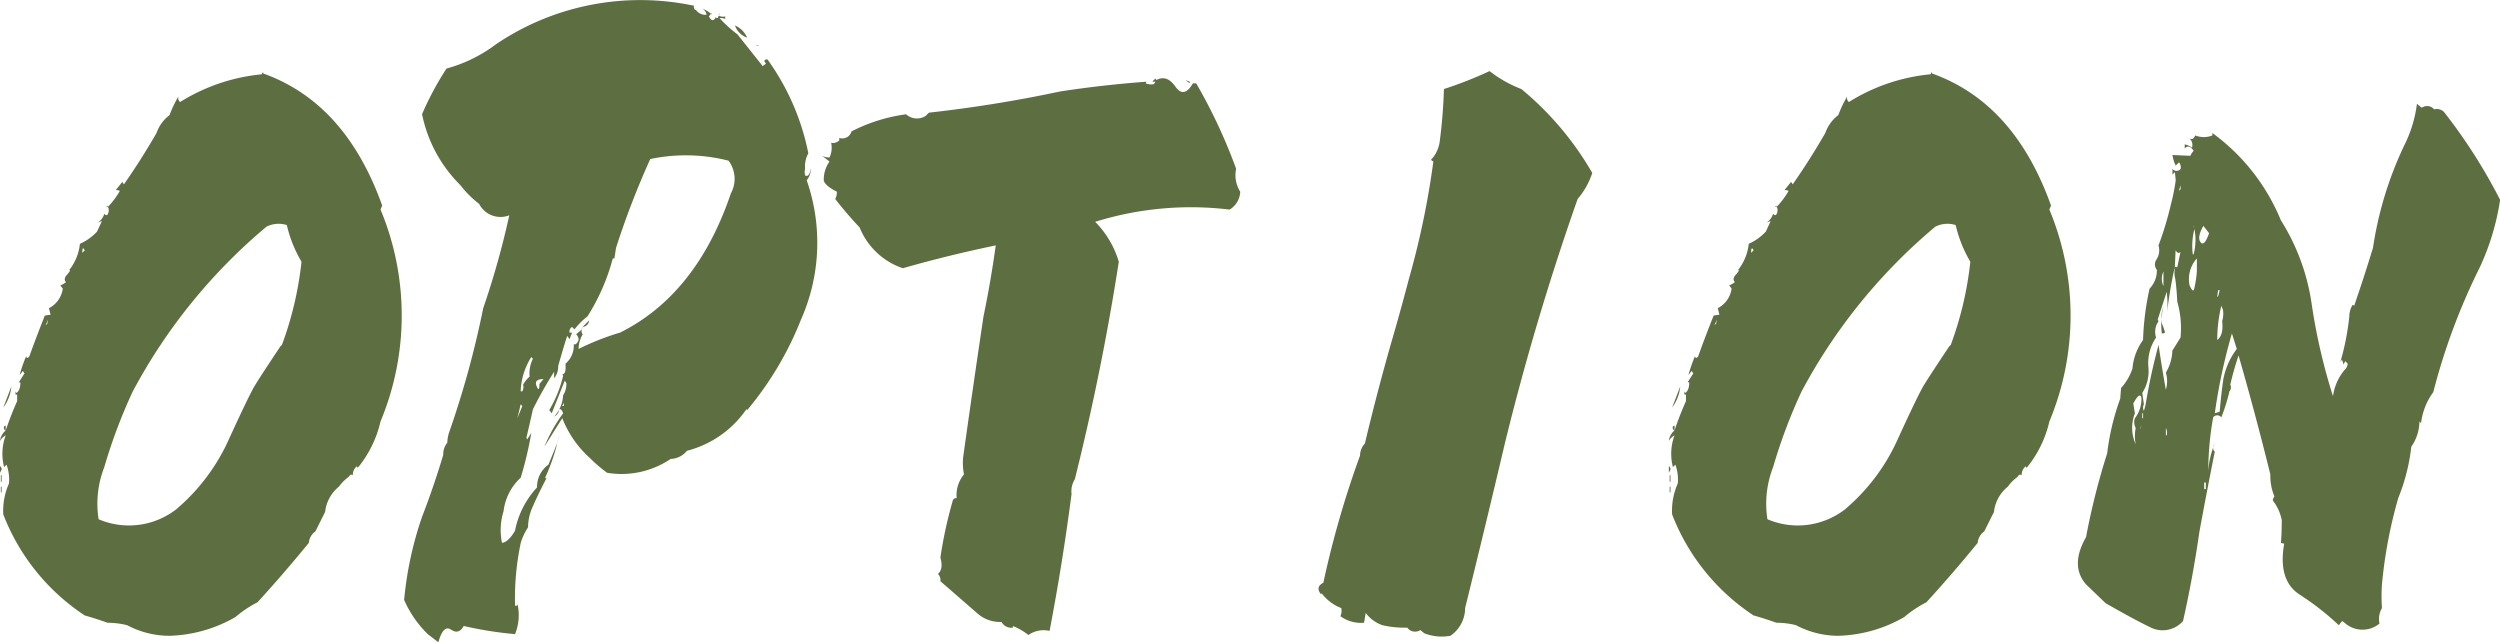 <svg xmlns="http://www.w3.org/2000/svg" width="239.688" height="61.579" viewBox="0 0 239.688 61.579">
  <path id="パス_108685" data-name="パス 108685" d="M-93.594-54.3v.156q7.891,2.813,11.406,12.656l-.156.391a26.406,26.406,0,0,1,0,20.313,10.828,10.828,0,0,1-2.187,4.453l-.078-.156a1.04,1.04,0,0,0-.391.859q-.234-.156-.391.156a4.005,4.005,0,0,0-.937.938,3.627,3.627,0,0,0-1.328,2.422l-.937,1.875a1.482,1.482,0,0,0-.625,1.094q-2.422,2.969-4.922,5.7A10.627,10.627,0,0,0-96.25-2.031a13.377,13.377,0,0,1-6.328,1.8,8.7,8.7,0,0,1-4.062-1.016,7.705,7.705,0,0,0-1.875-.234q-1.094-.391-2.187-.7a20.387,20.387,0,0,1-7.812-9.687,6.42,6.42,0,0,1,.547-2.969,4.18,4.18,0,0,0-.234-1.8l-.234.234a5.067,5.067,0,0,1,.156-3.047,1.374,1.374,0,0,0-.547.547,1.524,1.524,0,0,1,.547-1.016q.469-1.406,1.094-2.812v-.625h-.156v-.312l.078.156q.391-.234.391-1.016h-.156l.547-.859-.156-.234-.312.391a14.844,14.844,0,0,1,.625-1.8q.078.313.313,0,.7-1.953,1.484-3.906l.547-.078-.156-.625a2.493,2.493,0,0,0,1.328-1.875l-.234-.312a2.032,2.032,0,0,0,.547-.312q-.313-.312.156-.781l.234-.312-.078-.078a4.83,4.83,0,0,0,1.016-2.5,5.091,5.091,0,0,0,1.641-1.172l.469-1.016-.391.156a1.613,1.613,0,0,0,.625-.859q.156.234.313.078a.812.812,0,0,0,.078-.625.154.154,0,0,0-.234-.078l.156-.156v.156a7.64,7.64,0,0,0,1.172-1.562.87.87,0,0,0-.391-.078l.625-.781.156.234q1.641-2.344,3.125-4.922a3.7,3.7,0,0,1,1.25-1.719,11.163,11.163,0,0,1,.859-1.8.483.483,0,0,0,.156.547,17.915,17.915,0,0,1,7.813-2.656ZM-114.453-30l.156-.156.078-.391Zm3.75-7.187q-.234-.469-.234.234Zm18.75,9.219.156-.156a32.974,32.974,0,0,0,1.875-7.969,12.418,12.418,0,0,1-1.406-3.516,2.578,2.578,0,0,0-1.953.156,53.3,53.3,0,0,0-12.812,15.781,50.77,50.77,0,0,0-2.734,7.266,9.627,9.627,0,0,0-.547,5,7.4,7.4,0,0,0,7.422-.937,18.976,18.976,0,0,0,5.117-6.836q1.914-4.18,2.461-5.078T-91.953-27.969Zm-26.484,7.656.156-.078v.469Q-118.516-20-118.437-20.312Zm2.109-6.719Zm-2.187,4.922.781-2.031A3.971,3.971,0,0,1-118.516-22.109Zm-.312,6.25v-.625a.315.315,0,0,1,.156.313Zm.078.234h.078V-15h-.078Zm.078,1.641h-.078v-.547h.078Zm55.7-15.859a.318.318,0,0,0-.078.234Zm0,0,.625-.625A.672.672,0,0,1-62.969-29.844Zm-2.344,10.781q.156-.391.078-.234a2.422,2.422,0,0,0-.156.547Zm15-40.547v.078Zm.391-.156.078-.156Q-49.844-59.766-49.922-59.766ZM-76.8.391l-1.016-.781a10.455,10.455,0,0,1-2.266-3.281,33.947,33.947,0,0,1,1.719-7.969q1.094-2.812,2.031-5.937a1.769,1.769,0,0,1,.391-1.172,3.5,3.5,0,0,1,.156-.937A89.767,89.767,0,0,0-72.5-31.641,79.919,79.919,0,0,0-70-40.547a2.3,2.3,0,0,1-2.891-1.094,9.764,9.764,0,0,1-1.8-1.8,13.242,13.242,0,0,1-3.672-6.8,29.164,29.164,0,0,1,2.344-4.375,13.987,13.987,0,0,0,4.766-2.344,24.7,24.7,0,0,1,18.984-3.672q-.078.156,0,.234.078.312.313,0l-.156.156a1.111,1.111,0,0,0,1.016.469.751.751,0,0,0-.469-.625,3.157,3.157,0,0,1,1.016.625l-.078-.156-.234.313q.312.625.625.156l-.078-.078a.693.693,0,0,0,.313.078l.078-.234a.812.812,0,0,0,.625.078v.234a1.731,1.731,0,0,0-.547-.078,11.672,11.672,0,0,0,1.719,1.563l2.422,3.047.313-.234-.156-.234a.218.218,0,0,1,.313-.156,23.036,23.036,0,0,1,3.906,8.984A2.647,2.647,0,0,0-41.641-45a1.27,1.27,0,0,0,0,.625q.391.234.547-.625v-.156a1.712,1.712,0,0,1-.391,1.25,18.174,18.174,0,0,1-.547,13.359,31.614,31.614,0,0,1-5.156,8.672l-.078-.078a9.9,9.9,0,0,1-5.7,3.984,2.075,2.075,0,0,1-1.562.781,8.4,8.4,0,0,1-6.094,1.328,13.8,13.8,0,0,1-1.641-1.406,10.047,10.047,0,0,1-2.656-3.828q-.937,1.484-1.719,2.734a14.868,14.868,0,0,1,1.8-3.2q-.156-.469-.391-.391a.8.8,0,0,1-.469.7,3.258,3.258,0,0,0,.859-2.031,2.068,2.068,0,0,0,.313-1.172l-.156-.234-1.25,3.125-.234-.312a11.7,11.7,0,0,0,1.328-3.281l-.078-.156q.313,0,.313-.625v-.391a2.257,2.257,0,0,0,.781-1.875q.234.156.469-.391a.75.75,0,0,0-.234-.547l.547-.469a.466.466,0,0,0,.078.469l.234-.312a2.689,2.689,0,0,0-.625,1.719A24.369,24.369,0,0,1-59.375-29.3q7.344-3.672,10.625-13.359a2.887,2.887,0,0,0-.234-3.125,16.589,16.589,0,0,0-7.5-.156,79.887,79.887,0,0,0-3.281,8.516l-.156,1.016h-.156A19.884,19.884,0,0,1-62.5-30.859a7.1,7.1,0,0,0-1.25,1.25l-.234-.234a.5.5,0,0,0-.234.547h.234l-.234.625-.234-.312q-.469,1.484-.859,2.891a1.769,1.769,0,0,1-.391,1.172v-.625a40.045,40.045,0,0,0-2.031,3.594q-.313,1.406-.625,2.734l.078.156.391-.625a34.586,34.586,0,0,1-1.016,4.3,5.152,5.152,0,0,0-1.641,3.2A6.09,6.09,0,0,0-70.7-9.141q.625-.078,1.25-1.172a8.49,8.49,0,0,1,2.109-4.141,2.629,2.629,0,0,1,1.094-2.187q.391-.937.859-2.109a18.1,18.1,0,0,1-1.172,3.359l.078.078.078-.078q-.781,1.484-1.328,2.734a4.811,4.811,0,0,0-.469,2.031,5.53,5.53,0,0,0-.7,1.484,25.881,25.881,0,0,0-.547,6.016q.234.078.234-.156a4.832,4.832,0,0,1-.234,2.891,35.985,35.985,0,0,1-4.922-.781q-.469.859-1.211.352T-76.8.391Zm11.875-22.656h.156v-.312Zm-2.187-2.109.391-.469q-.937,0-.664.664T-67.109-24.375Zm-.625-2.422-.156-.156a6.573,6.573,0,0,0-1.016,3.281h.156a.812.812,0,0,0,.078-.625,2.551,2.551,0,0,1,.625-.781A3.179,3.179,0,0,1-67.734-26.8Zm-1.016,4.531-.156-.156-.312,1.328Zm21.484-35.469.078.156a1.865,1.865,0,0,1-1.172-1.172A2.323,2.323,0,0,1-47.266-57.734Zm.859.938.313-.078-.078.078ZM-39.3-45.7l-.7-.547a1.55,1.55,0,0,0,.7.156,2.13,2.13,0,0,0,.156-1.406.846.846,0,0,0,.781-.234v-.234a.909.909,0,0,0,1.172-.625,16.174,16.174,0,0,1,5.234-1.641,1.548,1.548,0,0,0,1.875.156l.313-.312q6.328-.7,12.578-2.031,4.063-.625,8.281-.937l-.078.156a1.351,1.351,0,0,0,.781.078.909.909,0,0,0,.156-.234h-.312l.313-.312.078.156q1.016-.547,1.836.625t1.68-.312h.313A51.166,51.166,0,0,1-.312-45a2.936,2.936,0,0,0,.391,2.188A2.1,2.1,0,0,1-.937-41.094a30.868,30.868,0,0,0-12.891,1.172,9.148,9.148,0,0,1,2.266,3.828Q-13.2-25.547-15.781-15.234a2.172,2.172,0,0,0-.312,1.406Q-16.953-7.187-18.2-.7a2.558,2.558,0,0,0-2.031.391,6.108,6.108,0,0,0-1.484-.859v.156a1.069,1.069,0,0,1-1.094-.547,3.257,3.257,0,0,1-2.266-.781l-3.594-3.125a.825.825,0,0,0-.234-.7q.547-.469.234-1.562A41.712,41.712,0,0,1-27.5-13.125a.369.369,0,0,1,.391-.312,3.12,3.12,0,0,1,.7-2.266,5.879,5.879,0,0,1-.078-1.641q.938-6.719,1.953-13.516.7-3.359,1.172-6.8-4.531.938-8.906,2.188a6.8,6.8,0,0,1-4.141-3.906q-1.25-1.328-2.344-2.734a1.278,1.278,0,0,0,.156-.7q-1.094-.547-1.25-1.055A2.972,2.972,0,0,1-39.3-45.7Zm34.141-7.812.391.156v.156ZM12.109-2.422l-.156.938a3.326,3.326,0,0,1-2.266-.625,1.262,1.262,0,0,0,.078-.781A4.266,4.266,0,0,1,7.891-4.3l-.078.078q-.547-.7.234-1.094A92.681,92.681,0,0,1,11.563-17.5a1.771,1.771,0,0,1,.469-1.172q1.094-4.609,2.422-9.3.938-3.2,1.8-6.484A79.79,79.79,0,0,0,18.594-45.7l-.234-.156a3.152,3.152,0,0,0,.859-1.875q.313-2.422.391-4.922a38.013,38.013,0,0,0,4.375-1.719,11.755,11.755,0,0,0,3.047,1.719,29.585,29.585,0,0,1,6.8,8.047,7.393,7.393,0,0,1-1.406,2.5Q28.359-30.547,25.469-18.75q-1.875,7.969-3.828,15.859A3.224,3.224,0,0,1,20.234-.234a4.59,4.59,0,0,1-2.5-.234l-.391-.312a.916.916,0,0,1-1.25-.234,9.2,9.2,0,0,1-2.383-.234A3.379,3.379,0,0,1,12.109-2.422ZM66.406-54.3v.156Q74.3-51.328,77.813-41.484l-.156.391a26.406,26.406,0,0,1,0,20.313,10.828,10.828,0,0,1-2.187,4.453l-.078-.156a1.04,1.04,0,0,0-.391.859q-.234-.156-.391.156a4.005,4.005,0,0,0-.937.938,3.627,3.627,0,0,0-1.328,2.422l-.937,1.875a1.482,1.482,0,0,0-.625,1.094q-2.422,2.969-4.922,5.7A10.627,10.627,0,0,0,63.75-2.031a13.377,13.377,0,0,1-6.328,1.8A8.7,8.7,0,0,1,53.359-1.25a7.705,7.705,0,0,0-1.875-.234q-1.094-.391-2.187-.7a20.387,20.387,0,0,1-7.812-9.687,6.42,6.42,0,0,1,.547-2.969,4.18,4.18,0,0,0-.234-1.8l-.234.234a5.067,5.067,0,0,1,.156-3.047,1.374,1.374,0,0,0-.547.547,1.524,1.524,0,0,1,.547-1.016q.469-1.406,1.094-2.812v-.625h-.156v-.312l.078.156q.391-.234.391-1.016h-.156l.547-.859-.156-.234-.312.391a14.843,14.843,0,0,1,.625-1.8q.078.313.313,0,.7-1.953,1.484-3.906l.547-.078-.156-.625a2.493,2.493,0,0,0,1.328-1.875l-.234-.312a2.032,2.032,0,0,0,.547-.312q-.312-.312.156-.781l.234-.312-.078-.078a4.83,4.83,0,0,0,1.016-2.5,5.092,5.092,0,0,0,1.641-1.172L50.938-40l-.391.156a1.613,1.613,0,0,0,.625-.859q.156.234.313.078a.812.812,0,0,0,.078-.625.154.154,0,0,0-.234-.078l.156-.156v.156a7.64,7.64,0,0,0,1.172-1.562.87.87,0,0,0-.391-.078l.625-.781.156.234q1.641-2.344,3.125-4.922a3.7,3.7,0,0,1,1.25-1.719,11.163,11.163,0,0,1,.859-1.8.483.483,0,0,0,.156.547,17.915,17.915,0,0,1,7.813-2.656ZM45.547-30l.156-.156.078-.391Zm3.75-7.187q-.234-.469-.234.234Zm18.75,9.219.156-.156a32.974,32.974,0,0,0,1.875-7.969,12.418,12.418,0,0,1-1.406-3.516,2.578,2.578,0,0,0-1.953.156A53.3,53.3,0,0,0,53.906-23.672a50.771,50.771,0,0,0-2.734,7.266,9.627,9.627,0,0,0-.547,5,7.4,7.4,0,0,0,7.422-.937,18.976,18.976,0,0,0,5.117-6.836q1.914-4.18,2.461-5.078T68.047-27.969ZM41.563-20.312l.156-.078v.469Q41.484-20,41.563-20.312Zm2.109-6.719Zm-2.187,4.922.781-2.031A3.971,3.971,0,0,1,41.484-22.109Zm-.312,6.25v-.625a.315.315,0,0,1,.156.313Zm.078.234h.078V-15H41.25Zm.078,1.641H41.25v-.547h.078ZM83.047-3.359l-1.875-1.8q-1.562-1.8,0-4.531A67.344,67.344,0,0,1,83.2-17.734a23.207,23.207,0,0,1,1.25-5.234l.078-1.016a5.235,5.235,0,0,0,1.094-1.875,5.447,5.447,0,0,1,1.016-2.734,25.978,25.978,0,0,1,.625-4.922,2.5,2.5,0,0,0,.7-1.8.834.834,0,0,1-.078-.937,1.614,1.614,0,0,0,.234-1.406A30.9,30.9,0,0,0,89.3-41.562a18.661,18.661,0,0,0,.469-2.344l-.078-.781-.234.234V-45a.488.488,0,0,0,.781,0,.72.72,0,0,0-.156-.625l-.312.313a3.3,3.3,0,0,1-.312-1.016l1.719.078a1.23,1.23,0,0,1,.313-.469q-.391-.625-.781-.312l-.078.078v-.391a1.718,1.718,0,0,1,.7.313.84.84,0,0,0-.312-.937q.391.312.625-.234a2.23,2.23,0,0,0,1.641,0v-.234a19.513,19.513,0,0,1,6.563,8.359,20.516,20.516,0,0,1,2.969,8.125,56.513,56.513,0,0,0,2.031,8.75,4.986,4.986,0,0,1,1.094-2.5.89.89,0,0,0,.313-.625l-.234-.234-.156.313-.156-.469-.156.234a24.093,24.093,0,0,0,.859-4.375,2.188,2.188,0,0,1,.313-1.094.225.225,0,0,1,.156.078q.938-2.734,1.8-5.547a34.81,34.81,0,0,1,2.969-9.766,12.367,12.367,0,0,0,1.25-4.062,3.1,3.1,0,0,0,.469.391.861.861,0,0,1,1.172.156.991.991,0,0,1,.938.234,52,52,0,0,1,5.391,8.438,23.5,23.5,0,0,1-1.953,6.484,60.711,60.711,0,0,0-4.453,11.953,6.264,6.264,0,0,0-1.172,2.969l-.156-.156a4.324,4.324,0,0,1-.781,2.422,18.448,18.448,0,0,1-1.25,4.922,44.672,44.672,0,0,0-1.562,8.281,16.44,16.44,0,0,0,0,2.266,2.026,2.026,0,0,0-.234,1.484,2.562,2.562,0,0,1-3.437-.156l-.156-.078-.312.391a25.626,25.626,0,0,0-3.75-2.93q-2.109-1.367-1.484-4.883l-.312-.078q.078-1.016.078-2.187a4.44,4.44,0,0,0-.859-1.875.759.759,0,0,1,.156-.391,5.085,5.085,0,0,1-.391-2.109q-1.406-5.7-3.047-11.406A28.316,28.316,0,0,0,95-24.3a.56.56,0,0,1-.078.625,17.542,17.542,0,0,1-.781,2.5.488.488,0,0,0-.781,0,29.655,29.655,0,0,0-.469,5.156,8.214,8.214,0,0,1,.625-2.656q-.313.547,0,.781-.781,3.906-1.484,7.734-.625,4.375-1.562,8.516a2.6,2.6,0,0,1-3.164.586Q85.625-1.875,83.047-3.359Zm10.938-30h-.156l-.078.625q.078,0,.117-.156Zm.313,1.875-.156-.391a14.123,14.123,0,0,0-.391,3.281q.625-.469.469-1.8A2.476,2.476,0,0,0,94.3-31.484Zm1.328,3.75-.469-1.484a54.091,54.091,0,0,0-1.641,7.656l.469-.156q.156-1.8.352-3.125A6.942,6.942,0,0,1,95.625-27.734ZM92.5-14.3h.156v-.625H92.5Zm.469-24.531-.547-.7q-.625,1.094-.273,1.563T92.969-38.828Zm-1.406-.547v.156a6.419,6.419,0,0,0-.156,2.422h.078a5.414,5.414,0,0,0,.078-2.422.452.452,0,0,0-.078-.312Q91.406-39.609,91.563-39.375Zm.234,4.141v-1.172a2.957,2.957,0,0,0-.7,2.578q.313.7.43.391A10.787,10.787,0,0,0,91.8-35.234ZM86.328-20l.078-.156.078-.312Zm2.5.547h.078a1.065,1.065,0,0,0-.078-.7Zm1.406-23.594v-.391l-.156.547Zm-1.641,9.3v-1.406A1.66,1.66,0,0,0,88.594-33.75ZM86.563-23.516l.156,1.094a.664.664,0,0,0,0,.625l.156-.547a57.306,57.306,0,0,1,1.25-5.781q.313,2.188.7,4.3a2.916,2.916,0,0,0,0-1.641,4.345,4.345,0,0,0,.625-2.266v.156l.781-1.25a9.224,9.224,0,0,0-.312-3.437q-.078-1.484-.2-2.227a2.15,2.15,0,0,1-.039-.9v-.078a.225.225,0,0,1,.078-.156l.156.078.313-1.484q-.234.234-.469-.156l-.078,1.719a.6.6,0,0,0-.078.234,42.454,42.454,0,0,0-.7,4.375,8.828,8.828,0,0,0,0-2.344l-.859,2.656.078.156a1.769,1.769,0,0,0-.234,1.563,4.325,4.325,0,0,0-.742,2.773A3.894,3.894,0,0,1,86.563-23.516Zm0,2.422h.078v-.469h-.078ZM85.7-22.5l.156.938a3.826,3.826,0,0,0,.078,2.969,3.936,3.936,0,0,1,0-1.562,1.146,1.146,0,0,1-.078-.937,3.025,3.025,0,0,0,.625-1.953Q86.328-23.672,85.7-22.5Zm3.047-6.8-.156.078h-.156a7.257,7.257,0,0,1,.156-2.578,3.179,3.179,0,0,0-.156,1.6A6.993,6.993,0,0,1,88.75-29.3Z" transform="translate(118.828 61.188)" fill="#5d6f40"/>
</svg>
